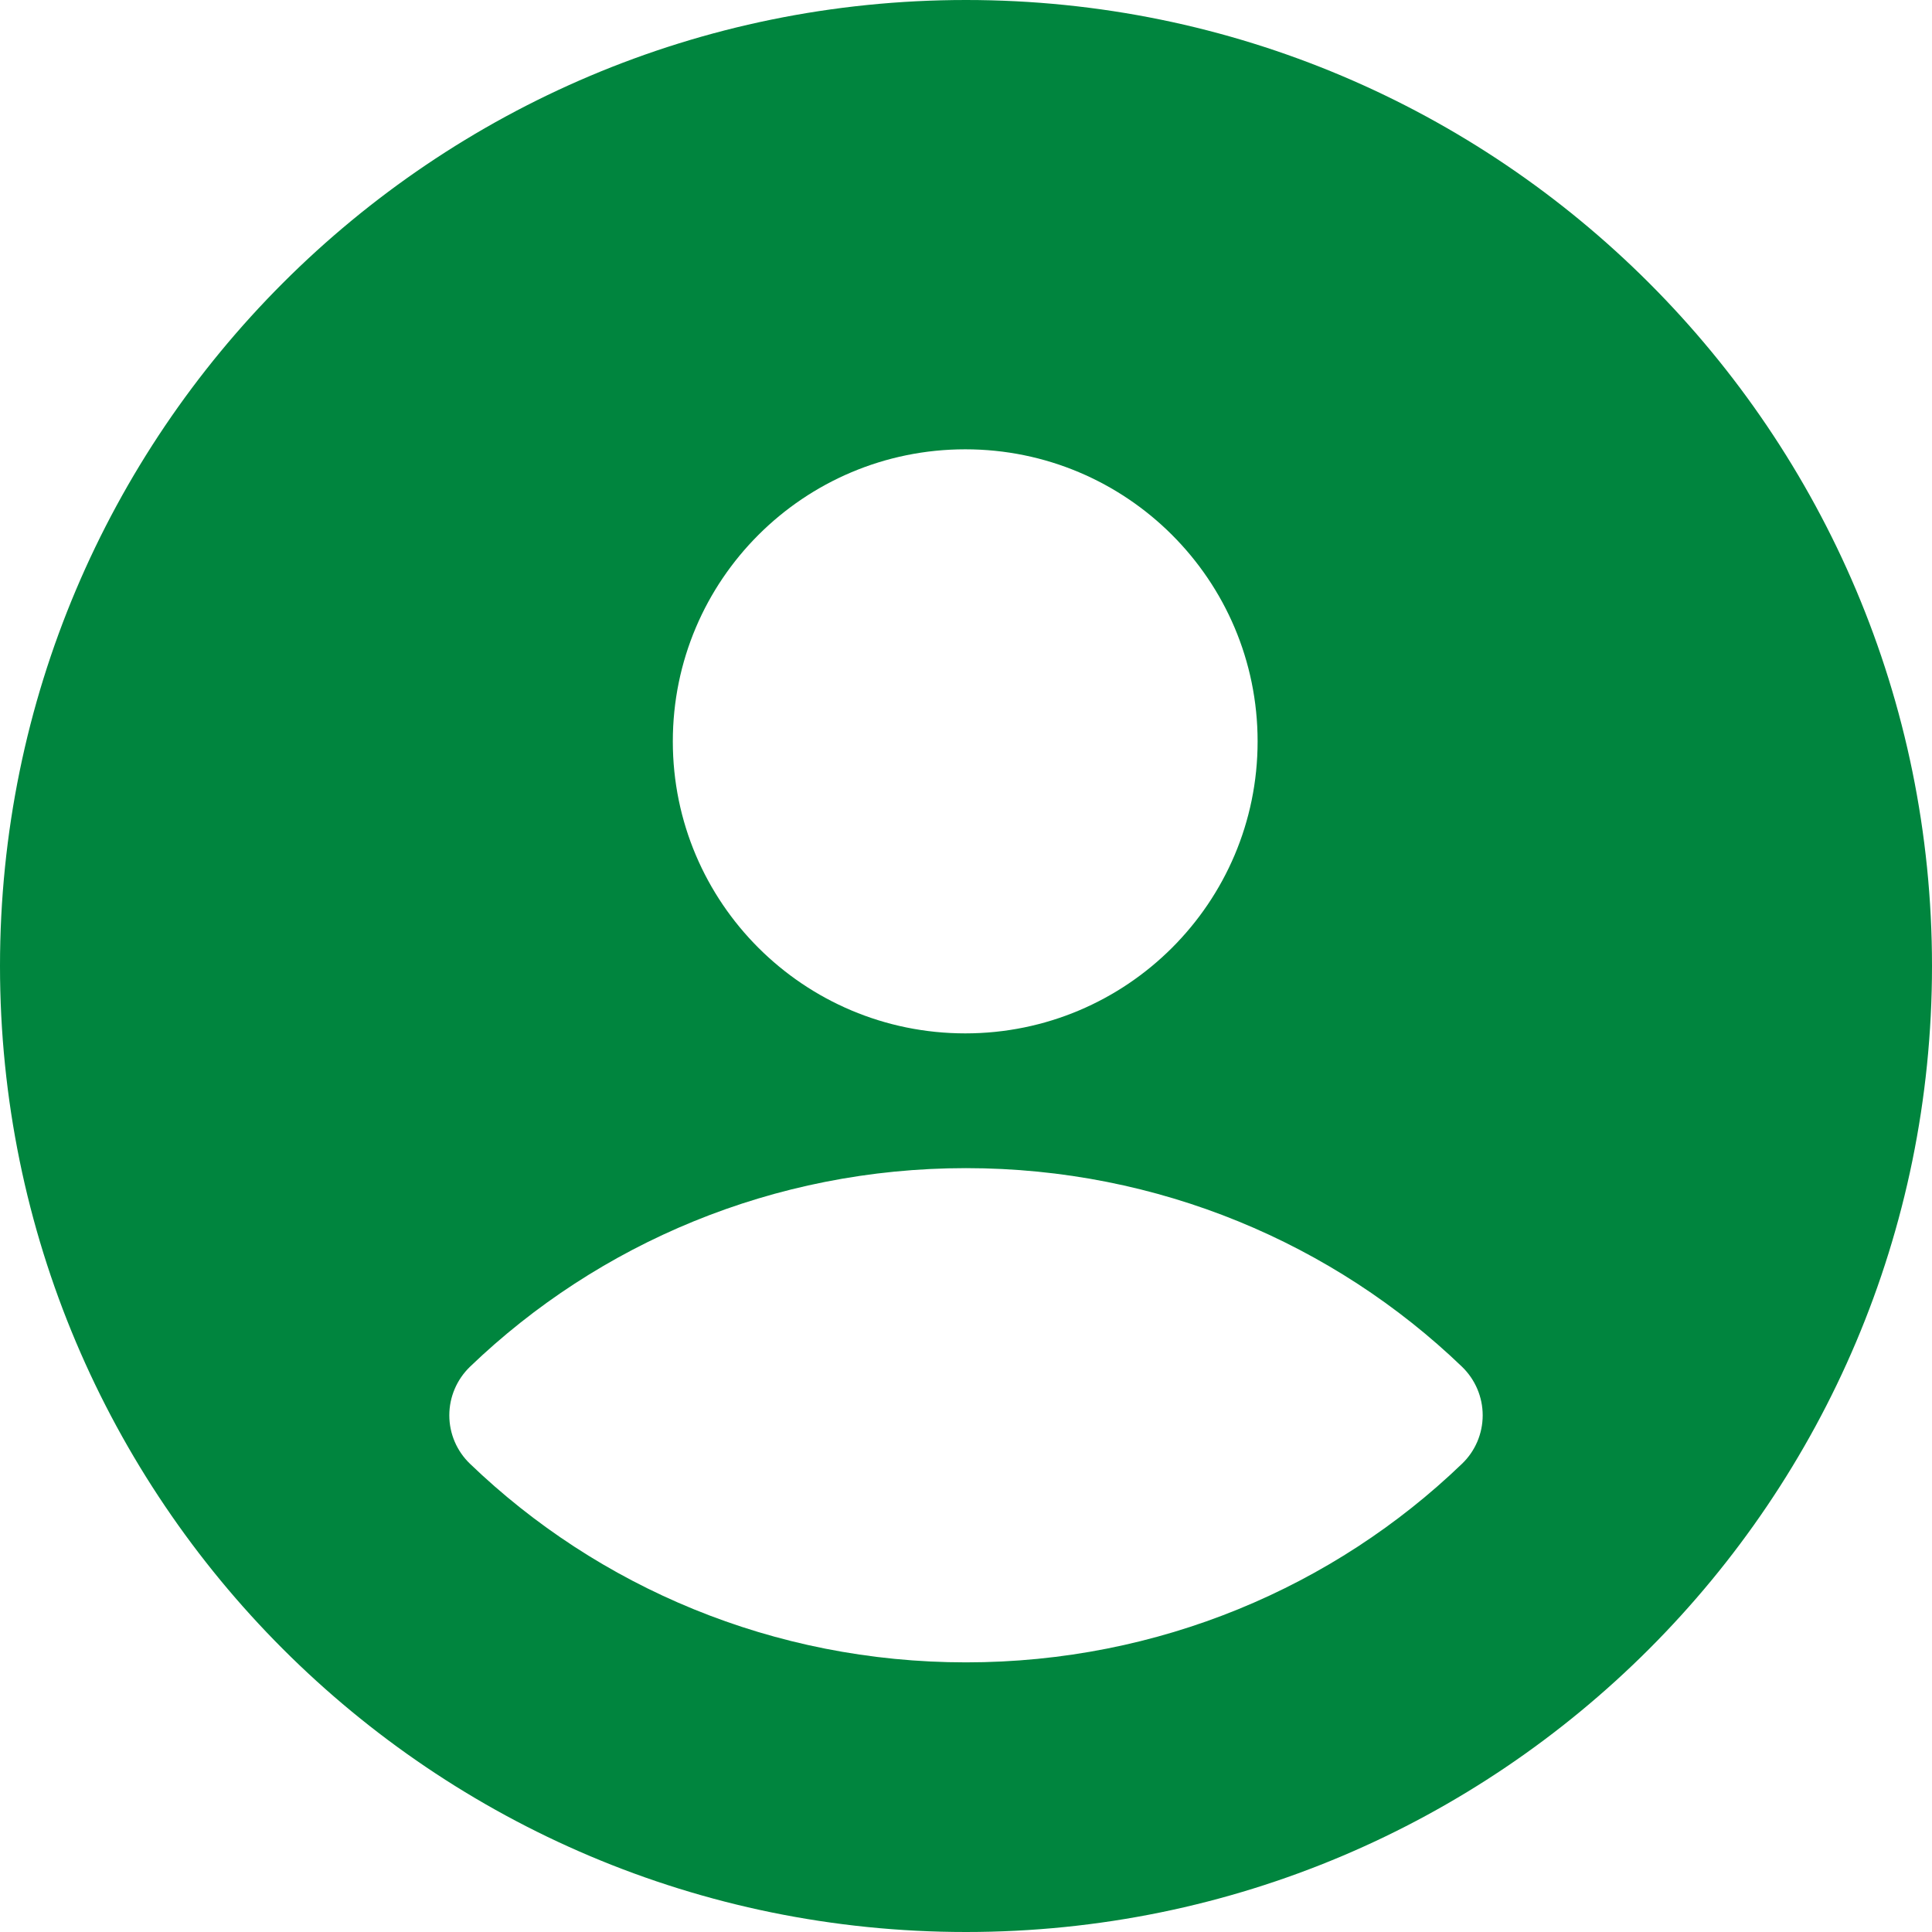 <svg xmlns="http://www.w3.org/2000/svg" width="16" height="16" viewBox="0 0 16 16" fill="none">
    <path fill-rule="evenodd" clip-rule="evenodd"
          d="M8 0C3.582 0 0 3.582 0 8C0 12.418 3.582 16 8 16C12.418 16 16 12.418 16 8C16 3.582 12.418 0 8 0ZM7.994 3.721C6.657 3.721 5.572 4.803 5.572 6.14C5.572 7.476 6.657 8.558 7.994 8.558C9.33 8.558 10.415 7.476 10.415 6.14C10.415 4.803 9.33 3.721 7.994 3.721ZM8 9.674C6.403 9.674 4.952 10.301 3.893 11.318C3.783 11.424 3.721 11.569 3.721 11.721C3.721 11.873 3.783 12.018 3.893 12.123C4.952 13.141 6.403 13.767 8 13.767C9.597 13.767 11.048 13.141 12.107 12.123C12.217 12.018 12.279 11.873 12.279 11.721C12.279 11.569 12.217 11.424 12.107 11.318C11.048 10.301 9.597 9.674 8 9.674Z"
          fill="#00853E"/>
</svg>